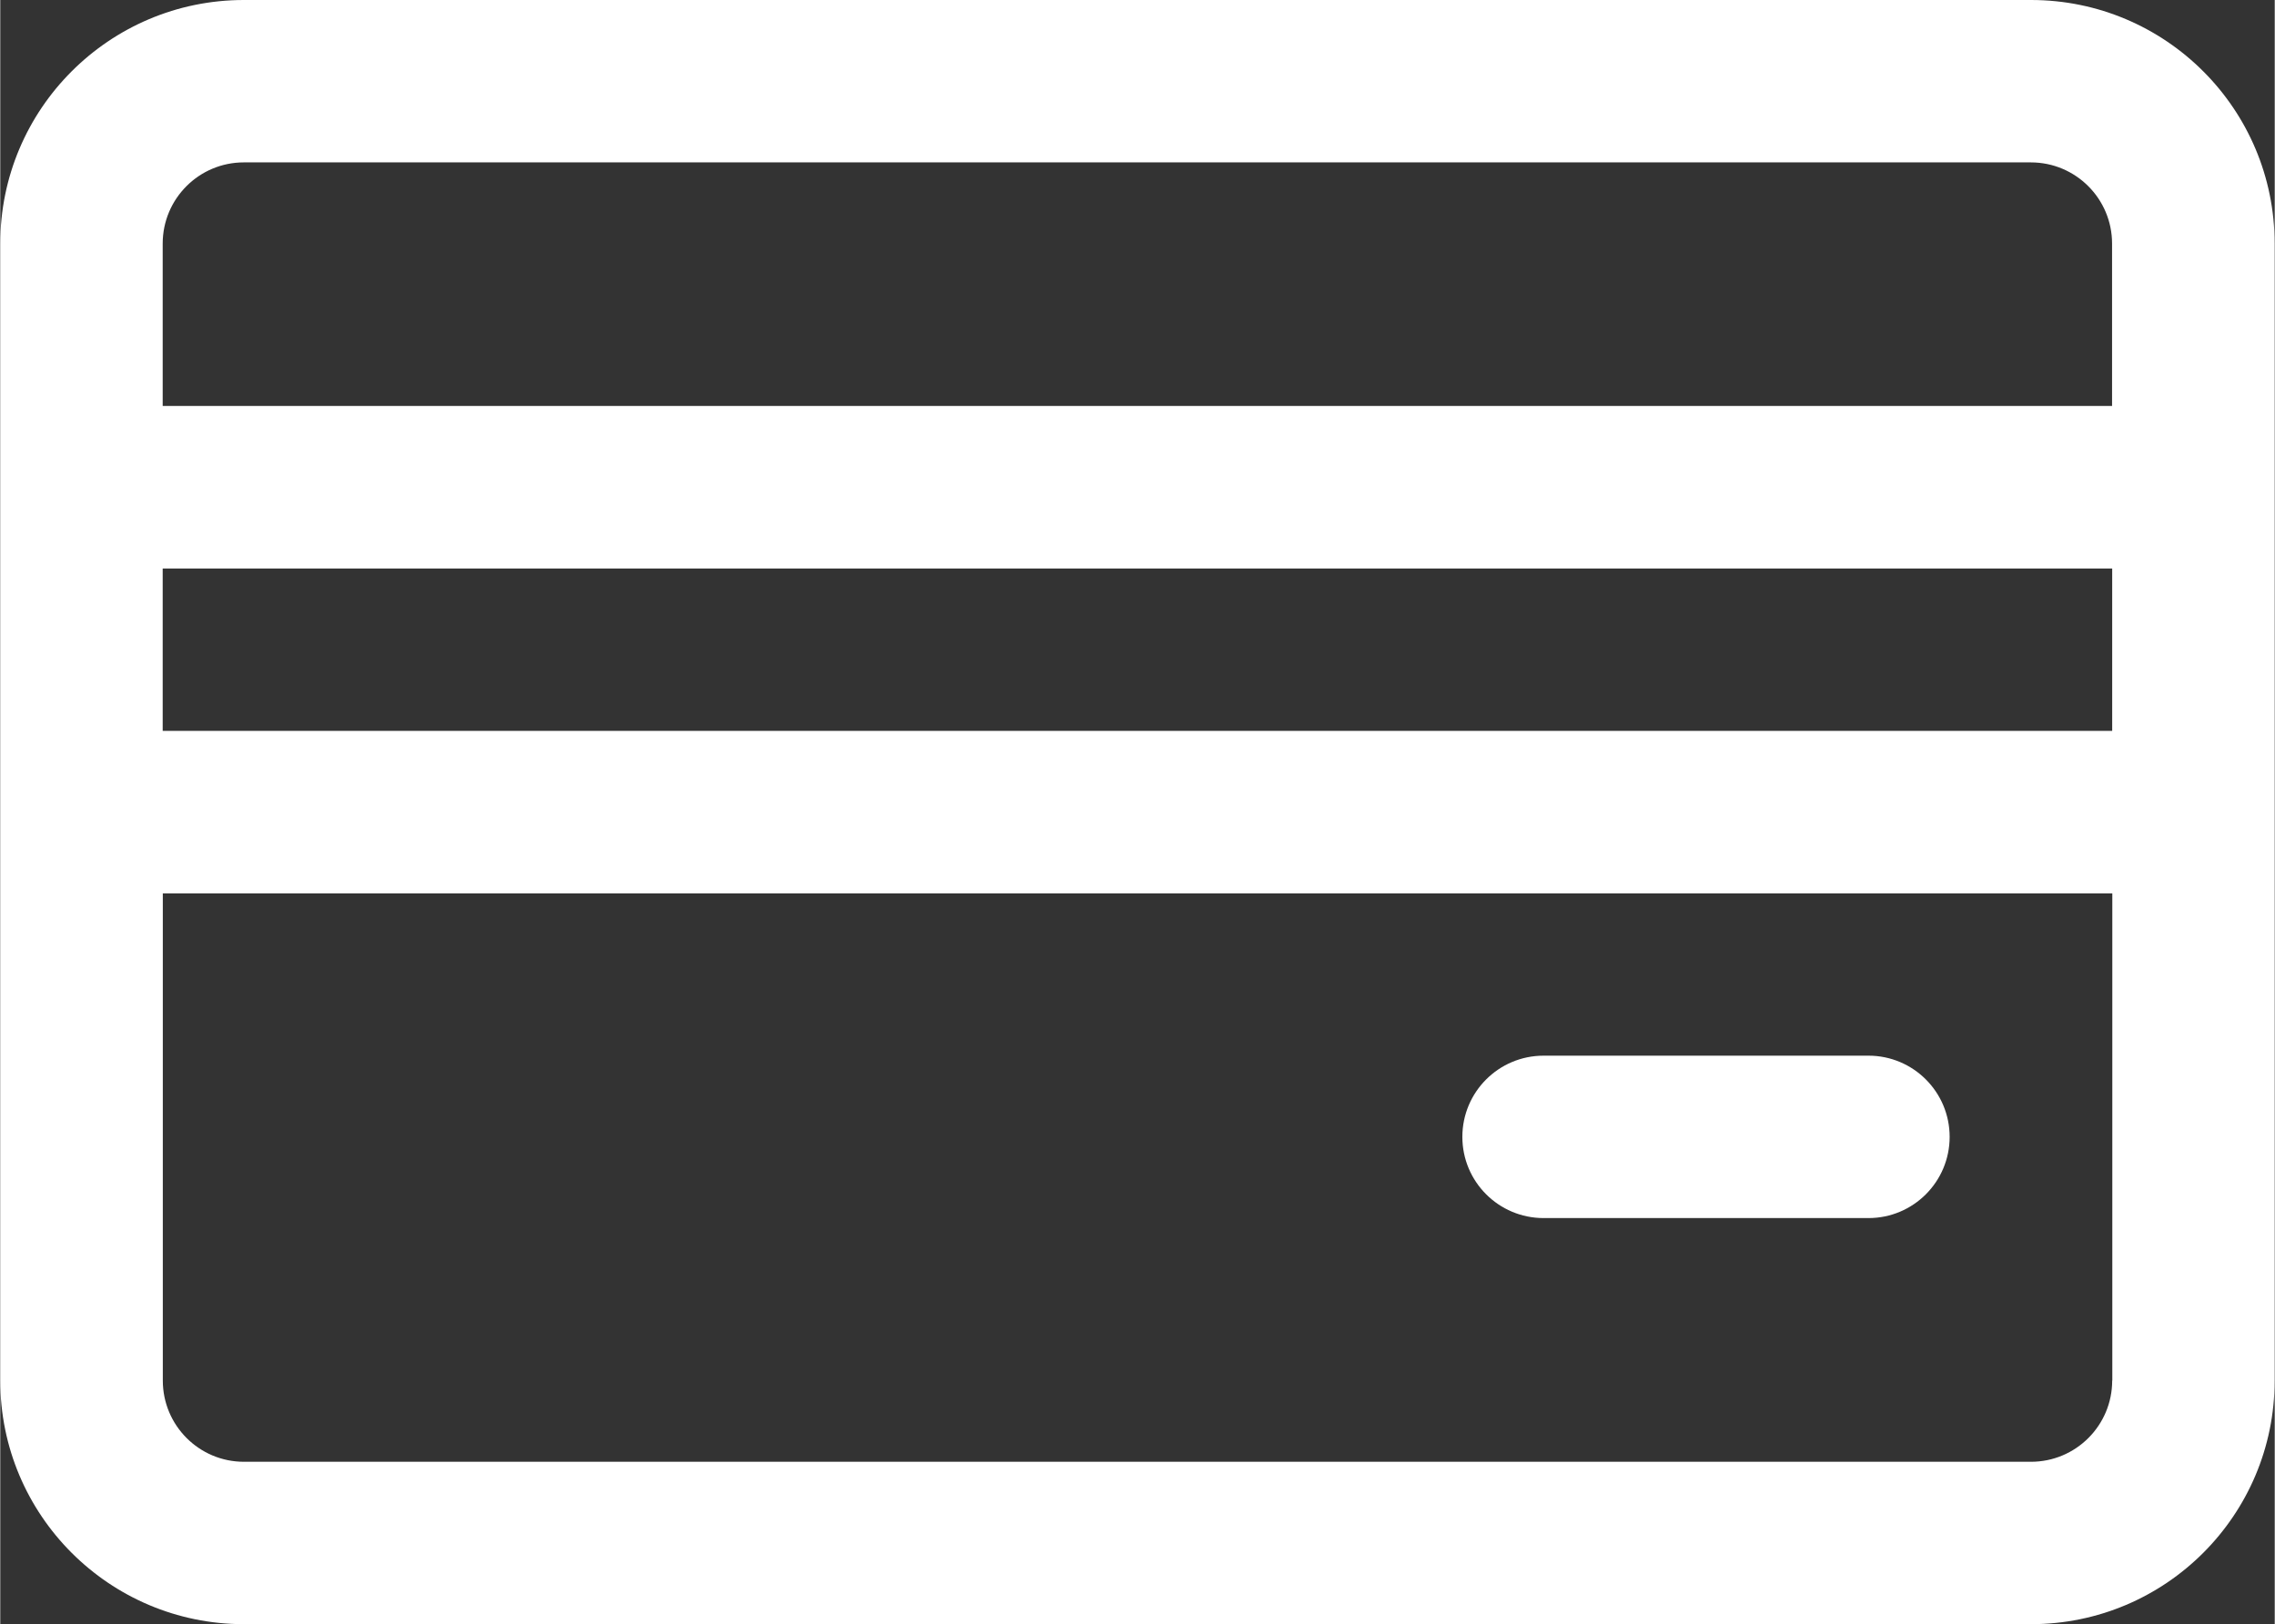 <?xml version="1.0" encoding="UTF-8"?>
<!DOCTYPE svg PUBLIC "-//W3C//DTD SVG 1.1//EN" "http://www.w3.org/Graphics/SVG/1.1/DTD/svg11.dtd">
<!-- Creator: CorelDRAW 2020 (64-Bit) -->
<svg xmlns="http://www.w3.org/2000/svg" xml:space="preserve" width="2.032mm" height="1.451mm" version="1.1" style="shape-rendering:geometricPrecision; text-rendering:geometricPrecision; image-rendering:optimizeQuality; fill-rule:evenodd; clip-rule:evenodd"
viewBox="0 0 189.88 135.62"
 xmlns:xlink="http://www.w3.org/1999/xlink"
 xmlns:xodm="http://www.corel.com/coreldraw/odm/2003">
 <rect x="0" y="0" width="189.88" height="135.62" fill="#333333" stroke="none"/>
 <defs>
  <style type="text/css">
   <![CDATA[
    .fil0 {fill:white;fill-rule:nonzero}
   ]]>
  </style>
 </defs>
 <g id="Слой_x0020_1">
  <path class="fil0" d="M169.53 0l-149.19 0c-11.23,0 -20.34,9.11 -20.34,20.34l0 94.94c0,11.23 9.11,20.34 20.34,20.34l149.19 0c11.24,0 20.34,-9.11 20.34,-20.34l0 -94.94c0,-11.23 -9.1,-20.34 -20.34,-20.34zm-13.56 88.15l-27.13 0c-3.75,0 -6.78,3.04 -6.78,6.78 0,3.75 3.04,6.78 6.78,6.78l27.13 0c3.74,0 6.77,-3.04 6.77,-6.78 0,-3.75 -3.04,-6.78 -6.77,-6.78zm20.34 27.13c0,3.75 -3.04,6.78 -6.78,6.78l-149.19 0c-3.74,0 -6.77,-3.04 -6.77,-6.78l0 -40.68 162.75 0 0 40.68zm0 -54.25l-162.75 0 0 -13.56 162.75 0 0 13.56zm0 -27.13l-162.75 0 0 -13.56c0,-3.75 3.04,-6.78 6.77,-6.78l149.19 0c3.75,0 6.78,3.04 6.78,6.78l0 13.56 0 0z"/>
 </g>
</svg>
